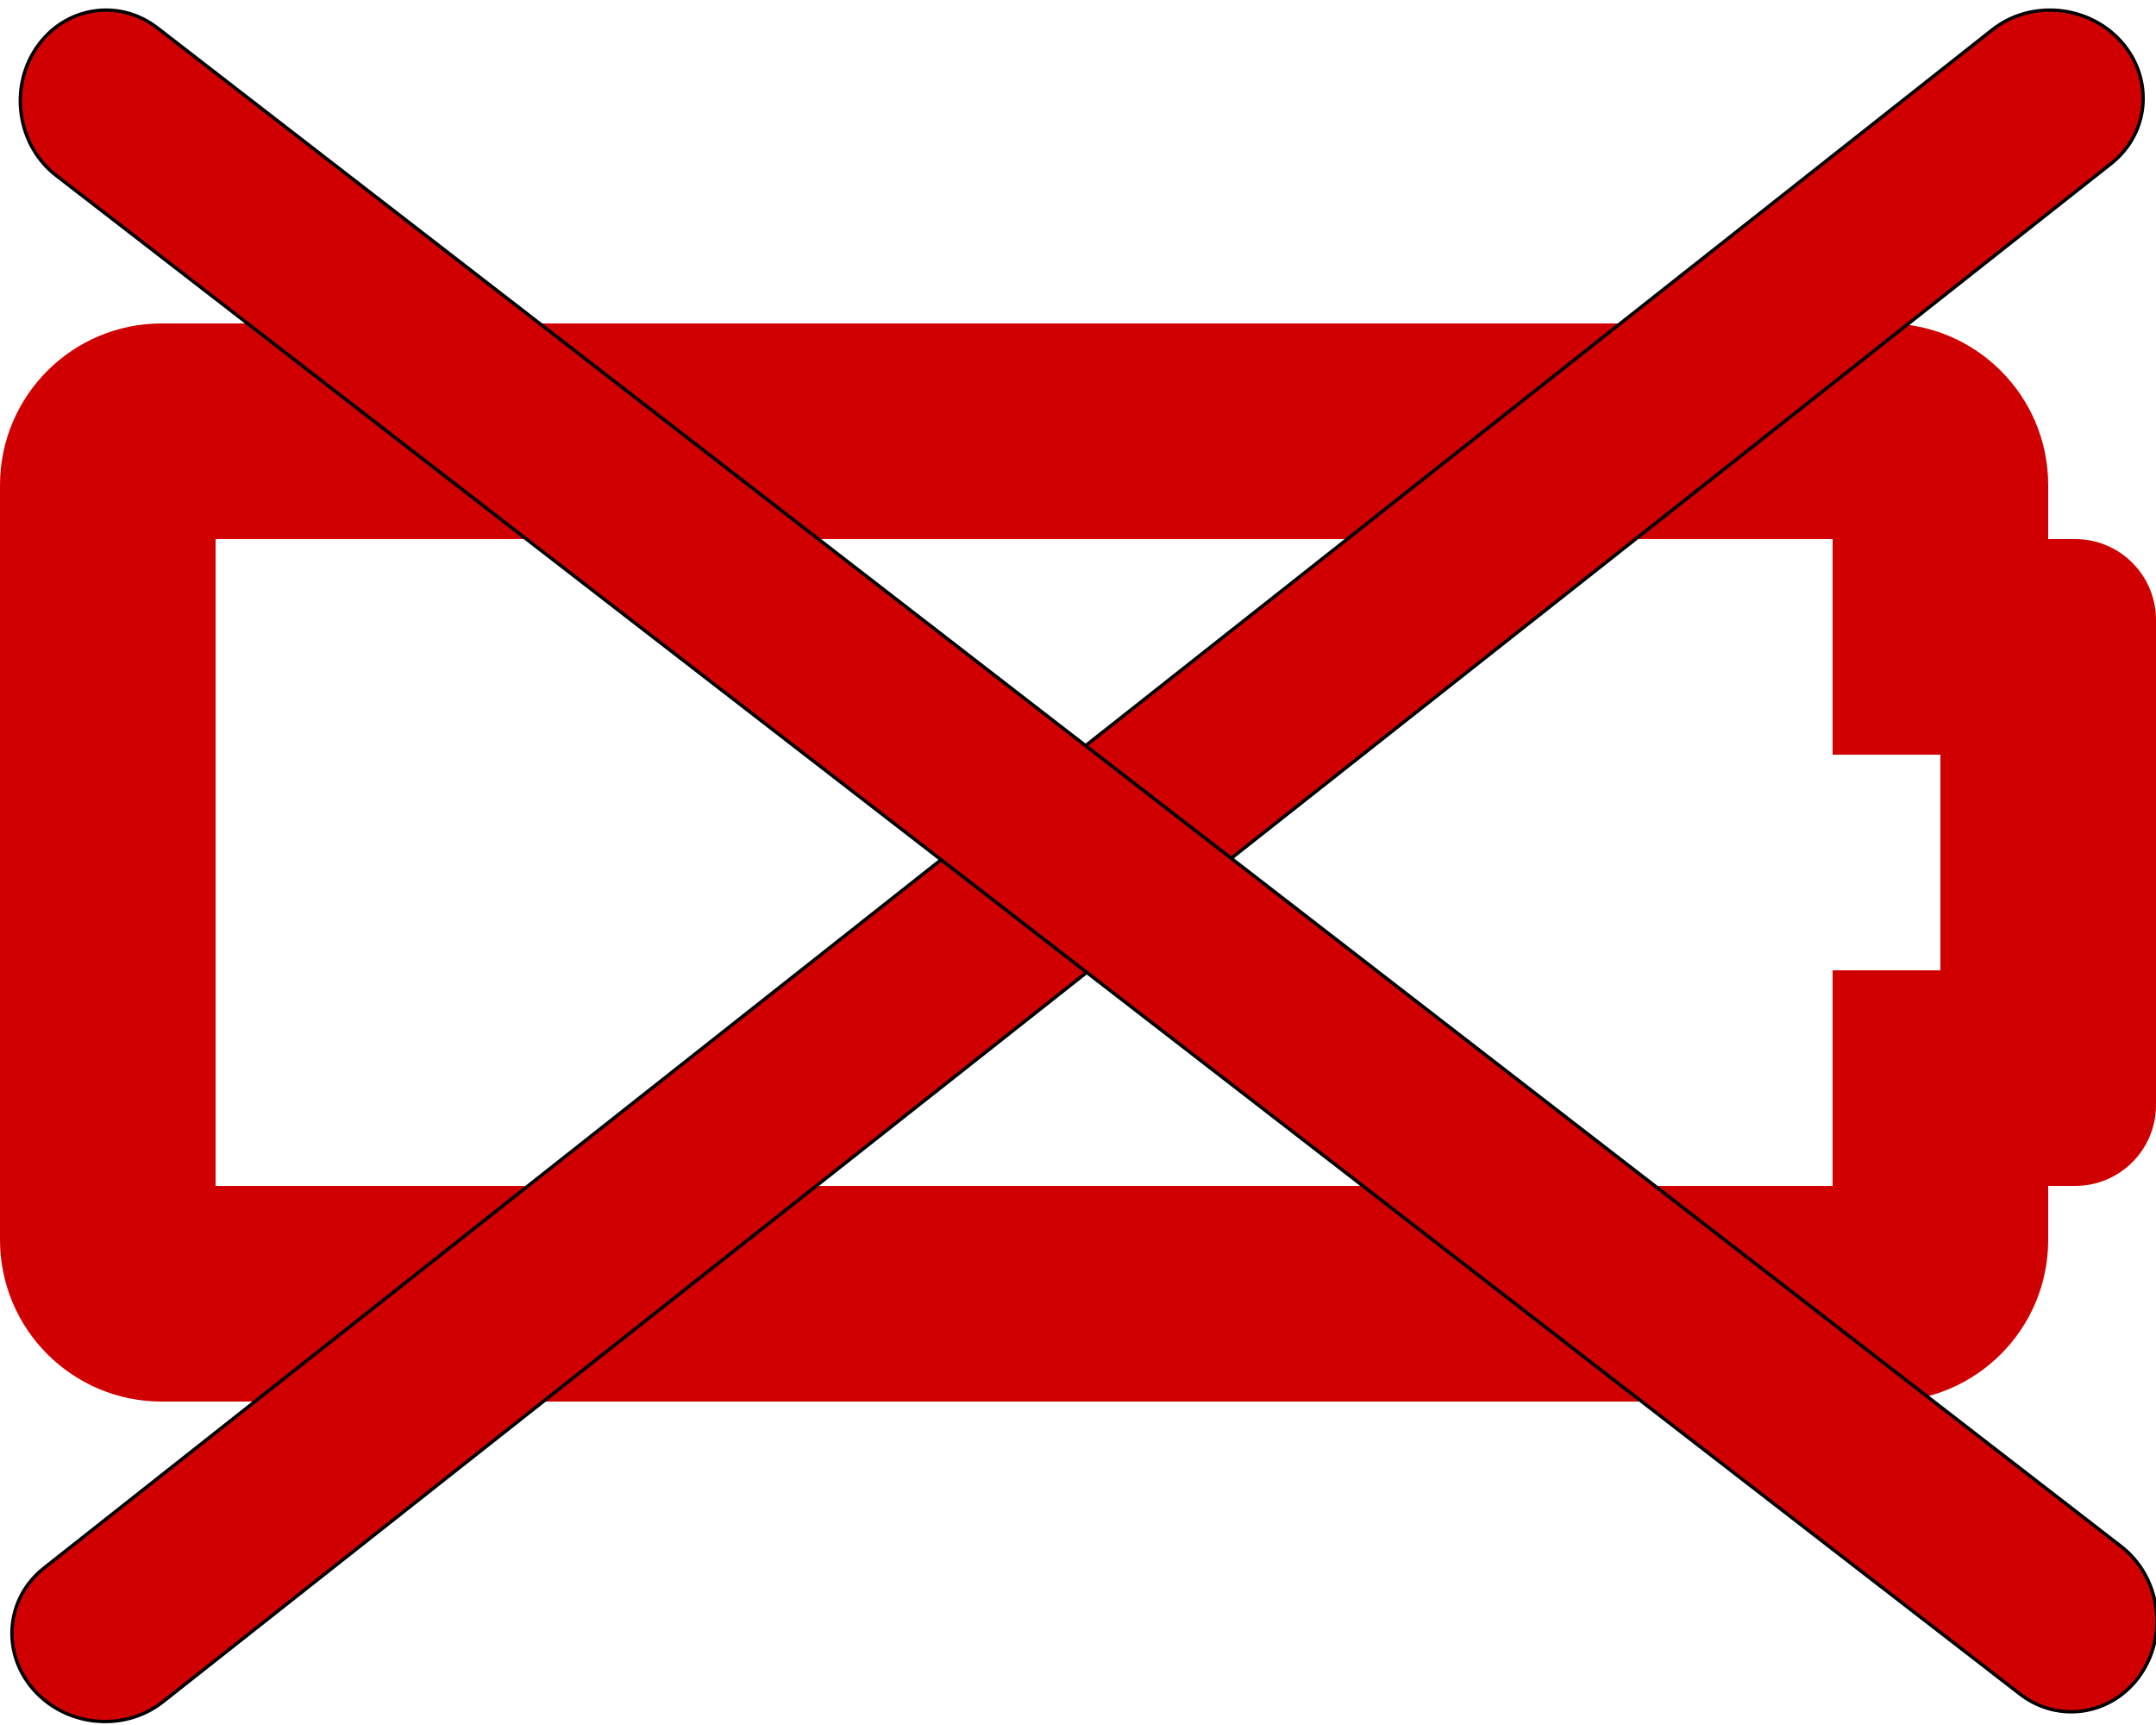 <?xml version="1.0" encoding="UTF-8"?>
<svg width="640" height="512" xmlns="http://www.w3.org/2000/svg" xmlns:svg="http://www.w3.org/2000/svg" class="svg-inline--fa fa-battery-0 fa-w-20">
 <title>no-Battery-solid</title>
 <g>
  <title>background</title>
  <rect x="-1" y="-1" width="642" height="514" id="canvas_background" fill="none"/>
 </g>
 <g>
  <title>Layer 1</title>
  <path fill="#D00000" d="m544,160l0,64l32,0l0,64l-32,0l0,64l-480,0l0,-192l480,0m16,-64l-512,0c-26.51,0 -48,21.49 -48,48l0,224c0,26.51 21.49,48 48,48l512,0c26.51,0 48,-21.49 48,-48l0,-16l8,0c13.255,0 24,-10.745 24,-24l0,-144c0,-13.255 -10.745,-24 -24,-24l-8,0l0,-16c0,-26.51 -21.49,-48 -48,-48z" id="svg_1"/>
  <path stroke="null" transform="rotate(9.5 319.864,256.986) " fill="#D00000" d="m51.676,513.182l0,0c-9.764,10.766 -8.43,26.965 2.981,36.177c5.127,4.14 11.411,6.166 17.669,6.166c7.673,0 15.294,-3.045 20.671,-8.973l0,0l71.815,-79.172l381.692,-420.786l41.549,-45.804l0,0c9.764,-10.766 8.43,-26.961 -2.981,-36.177s-28.576,-7.958 -38.34,2.812l0,0l-71.815,79.172l-381.69,420.785l-41.55,45.8l-0,0z" id="svg_2"/>
  <path id="svg_4" stroke="null" transform="rotate(85.5 323.161,255.54) " fill="#D00000" d="m54.972,511.736l0,0c-9.764,10.766 -8.43,26.965 2.981,36.177c5.127,4.14 11.411,6.166 17.669,6.166c7.673,0 15.294,-3.045 20.671,-8.973l0,0l71.815,-79.172l381.692,-420.786l41.549,-45.804l0,0c9.764,-10.766 8.43,-26.961 -2.981,-36.177s-28.576,-7.958 -38.34,2.812l0,0l-71.815,79.172l-381.69,420.785l-41.55,45.8l-0,0z"/>
 </g>
</svg>